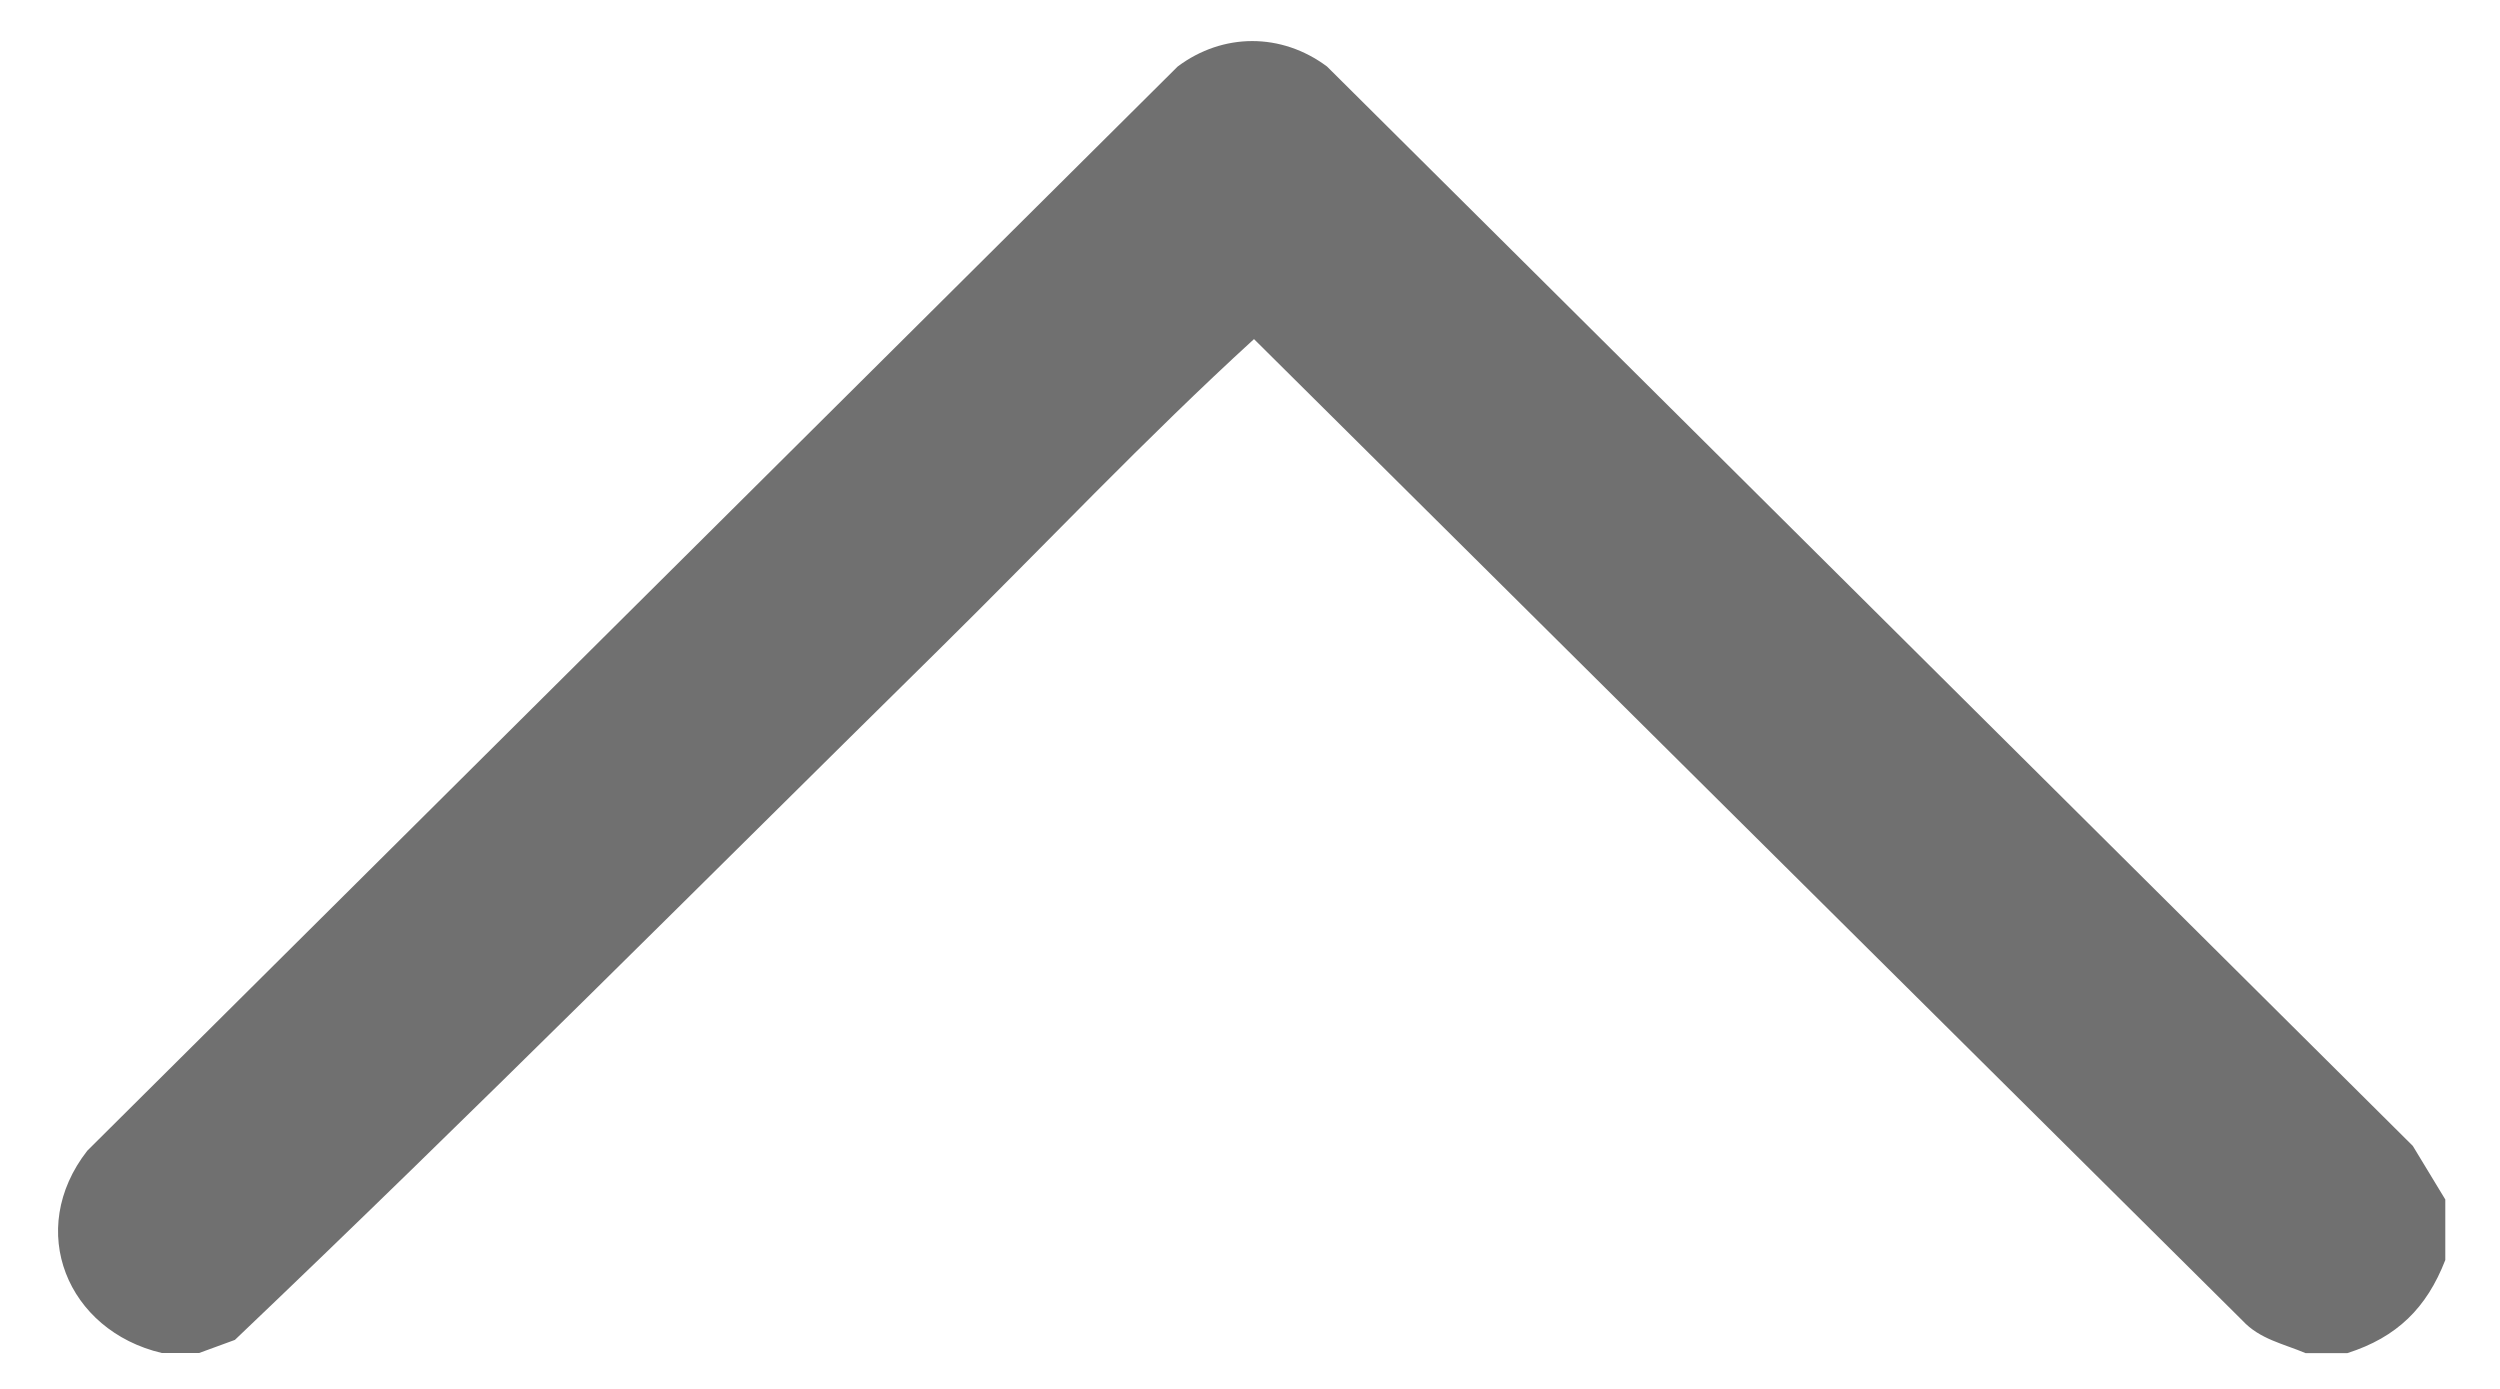 <?xml version="1.0" encoding="UTF-8"?>
<svg id="Layer_1" data-name="Layer 1" xmlns="http://www.w3.org/2000/svg" viewBox="0 0 250 138.93">
  <defs>
    <style>
      .cls-1 {
        fill: #707070;
      }
    </style>
  </defs>
  <g id="Sd4W8d.tif">
    <path class="cls-1" d="M244.53,119.95v6.05c-1.86,4.8-4.84,7.73-9.79,9.31h-4.19c-2.22-.94-4.58-1.39-6.3-3.25L125.4,33.91c-10.84,9.9-21.09,20.78-31.61,31.15-23.34,23-46.6,46.36-70.3,68.93l-3.58,1.31h-3.73c-9.47-2.24-13.64-12.3-7.45-20.23L117.77,6.65c4.52-3.38,10.37-3.4,14.93,0l108.58,107.94,3.25,5.36Z"/>
  </g>
</svg>